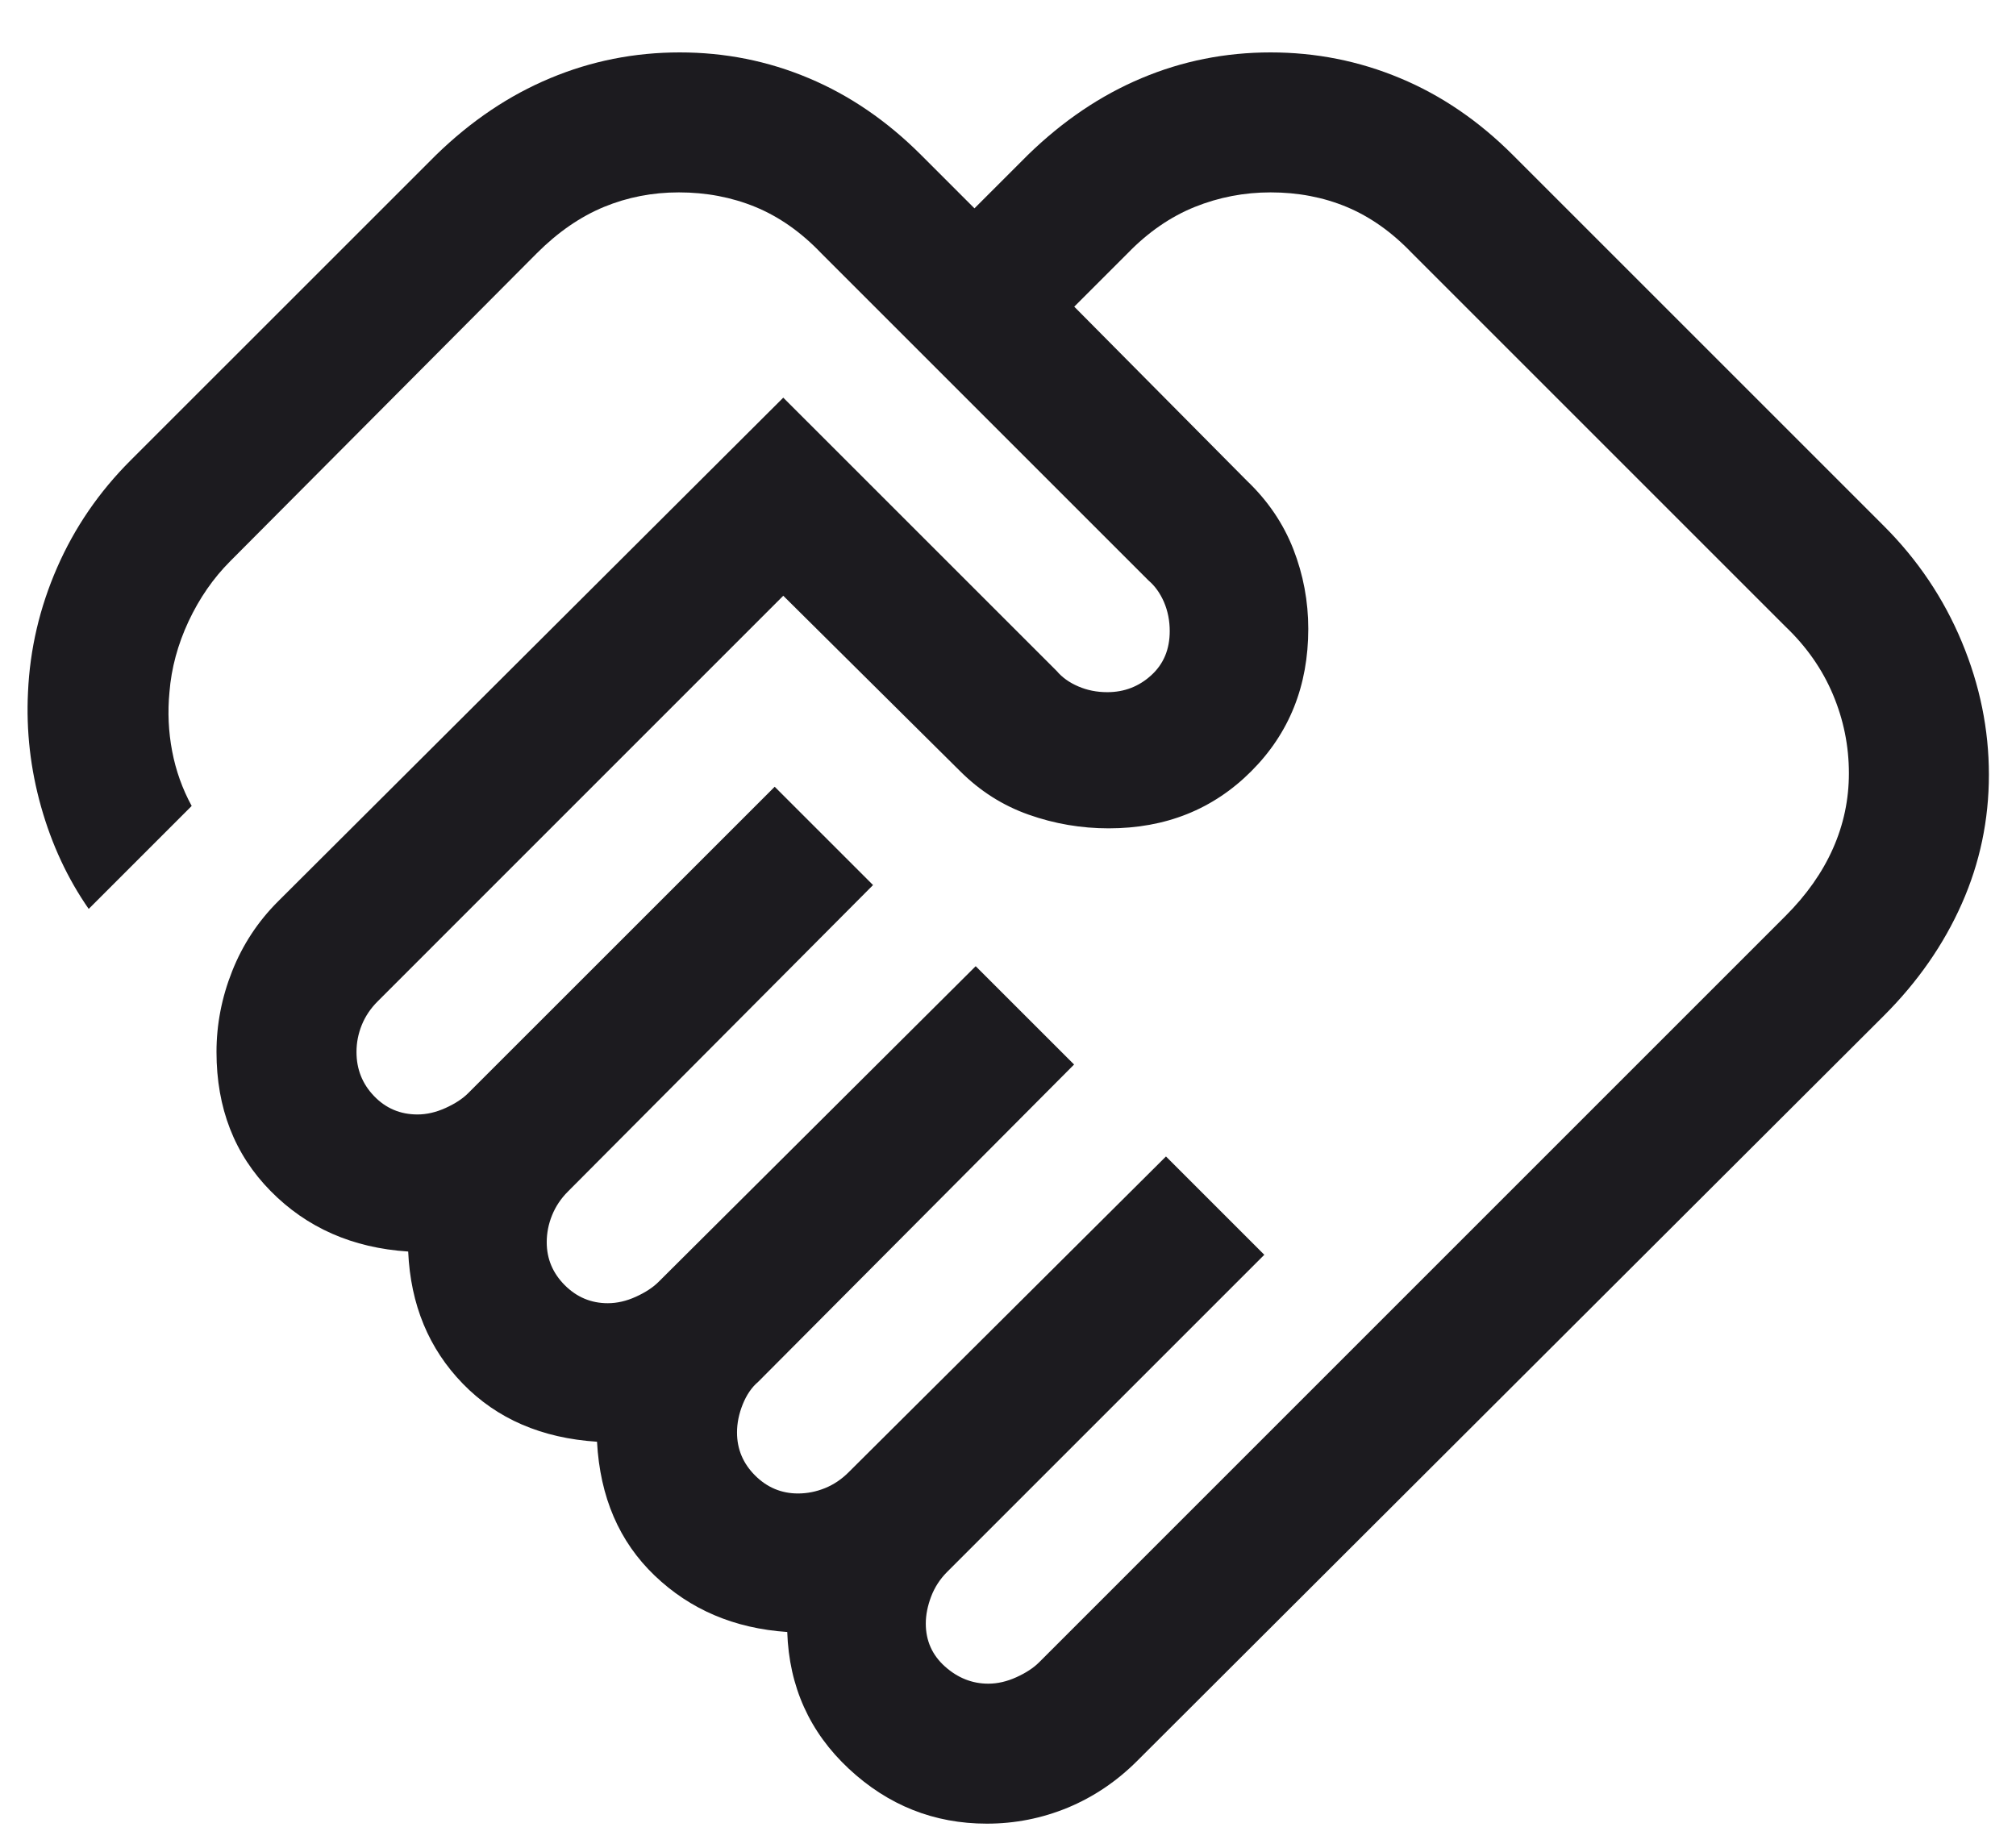 <svg width="36" height="33" viewBox="0 0 36 33" fill="none" xmlns="http://www.w3.org/2000/svg">
<path d="M17.648 30.07C17.812 30.07 17.979 30.032 18.149 29.955C18.319 29.878 18.453 29.79 18.552 29.692L31.881 16.362C32.258 15.986 32.541 15.584 32.731 15.156C32.921 14.729 33.016 14.28 33.016 13.81C33.016 13.323 32.921 12.854 32.731 12.403C32.541 11.952 32.258 11.547 31.881 11.188L25.215 4.522C24.856 4.146 24.467 3.871 24.048 3.696C23.63 3.522 23.177 3.436 22.689 3.436C22.219 3.436 21.768 3.522 21.335 3.696C20.902 3.871 20.503 4.146 20.138 4.522L19.183 5.477L22.266 8.586C22.64 8.943 22.916 9.35 23.095 9.807C23.273 10.264 23.362 10.739 23.362 11.23C23.362 12.247 23.023 13.096 22.343 13.775C21.664 14.455 20.815 14.794 19.798 14.794C19.307 14.794 18.831 14.713 18.37 14.55C17.91 14.388 17.501 14.129 17.144 13.772L13.987 10.64L6.744 17.884C6.618 18.01 6.523 18.151 6.46 18.307C6.397 18.463 6.366 18.623 6.366 18.788C6.366 19.096 6.47 19.358 6.68 19.576C6.889 19.794 7.148 19.904 7.455 19.904C7.62 19.904 7.787 19.865 7.957 19.788C8.127 19.711 8.261 19.623 8.359 19.525L13.834 14.051L15.59 15.807L10.141 21.281C10.015 21.407 9.921 21.549 9.858 21.705C9.795 21.86 9.763 22.021 9.763 22.186C9.763 22.483 9.871 22.738 10.085 22.953C10.3 23.168 10.556 23.275 10.853 23.275C11.018 23.275 11.185 23.237 11.354 23.16C11.524 23.083 11.658 22.995 11.757 22.897L17.423 17.256L19.18 19.012L13.539 24.679C13.423 24.777 13.332 24.911 13.263 25.081C13.195 25.251 13.161 25.418 13.161 25.583C13.161 25.88 13.268 26.136 13.483 26.351C13.697 26.565 13.953 26.673 14.25 26.673C14.415 26.673 14.575 26.641 14.731 26.578C14.887 26.515 15.028 26.42 15.154 26.294L20.821 20.654L22.577 22.41L16.911 28.076C16.785 28.203 16.69 28.349 16.627 28.515C16.564 28.682 16.532 28.843 16.532 28.996C16.532 29.304 16.647 29.56 16.875 29.764C17.104 29.968 17.361 30.07 17.648 30.07ZM17.622 32.57C16.68 32.57 15.858 32.243 15.157 31.589C14.457 30.935 14.09 30.121 14.058 29.147C13.114 29.083 12.325 28.747 11.691 28.14C11.057 27.534 10.714 26.736 10.661 25.749C9.673 25.685 8.875 25.34 8.266 24.714C7.657 24.088 7.331 23.301 7.289 22.352C6.297 22.288 5.479 21.928 4.834 21.273C4.188 20.619 3.866 19.79 3.866 18.788C3.866 18.297 3.959 17.815 4.146 17.344C4.333 16.873 4.605 16.459 4.962 16.102L13.987 7.102L18.869 11.983C18.967 12.099 19.096 12.191 19.255 12.259C19.414 12.328 19.587 12.362 19.773 12.362C20.076 12.362 20.338 12.261 20.558 12.06C20.778 11.86 20.888 11.597 20.888 11.272C20.888 11.086 20.854 10.914 20.786 10.754C20.717 10.595 20.625 10.466 20.51 10.368L14.664 4.522C14.305 4.146 13.913 3.871 13.489 3.696C13.065 3.522 12.609 3.436 12.122 3.436C11.652 3.436 11.206 3.522 10.784 3.696C10.362 3.871 9.963 4.146 9.587 4.522L4.112 10.022C3.809 10.325 3.561 10.684 3.367 11.097C3.174 11.511 3.06 11.932 3.026 12.362C2.992 12.716 3.008 13.068 3.074 13.415C3.14 13.762 3.256 14.088 3.423 14.394L1.584 16.233C1.207 15.691 0.924 15.083 0.734 14.41C0.544 13.737 0.466 13.054 0.5 12.362C0.534 11.595 0.707 10.854 1.019 10.139C1.331 9.424 1.768 8.786 2.33 8.224L7.789 2.766C8.413 2.159 9.092 1.702 9.826 1.396C10.559 1.089 11.33 0.936 12.138 0.936C12.946 0.936 13.714 1.089 14.442 1.396C15.171 1.702 15.839 2.159 16.446 2.766L17.401 3.721L18.356 2.766C18.98 2.159 19.656 1.702 20.385 1.396C21.113 1.089 21.882 0.936 22.689 0.936C23.497 0.936 24.268 1.089 25.002 1.396C25.736 1.702 26.406 2.159 27.013 2.766L33.638 9.391C34.245 9.997 34.709 10.688 35.032 11.463C35.355 12.237 35.516 13.028 35.516 13.836C35.516 14.644 35.355 15.412 35.032 16.14C34.709 16.869 34.245 17.537 33.638 18.143L20.308 31.448C19.94 31.816 19.526 32.094 19.066 32.285C18.605 32.475 18.124 32.57 17.622 32.57Z" fill="#1C1B1F"/>
</svg>
